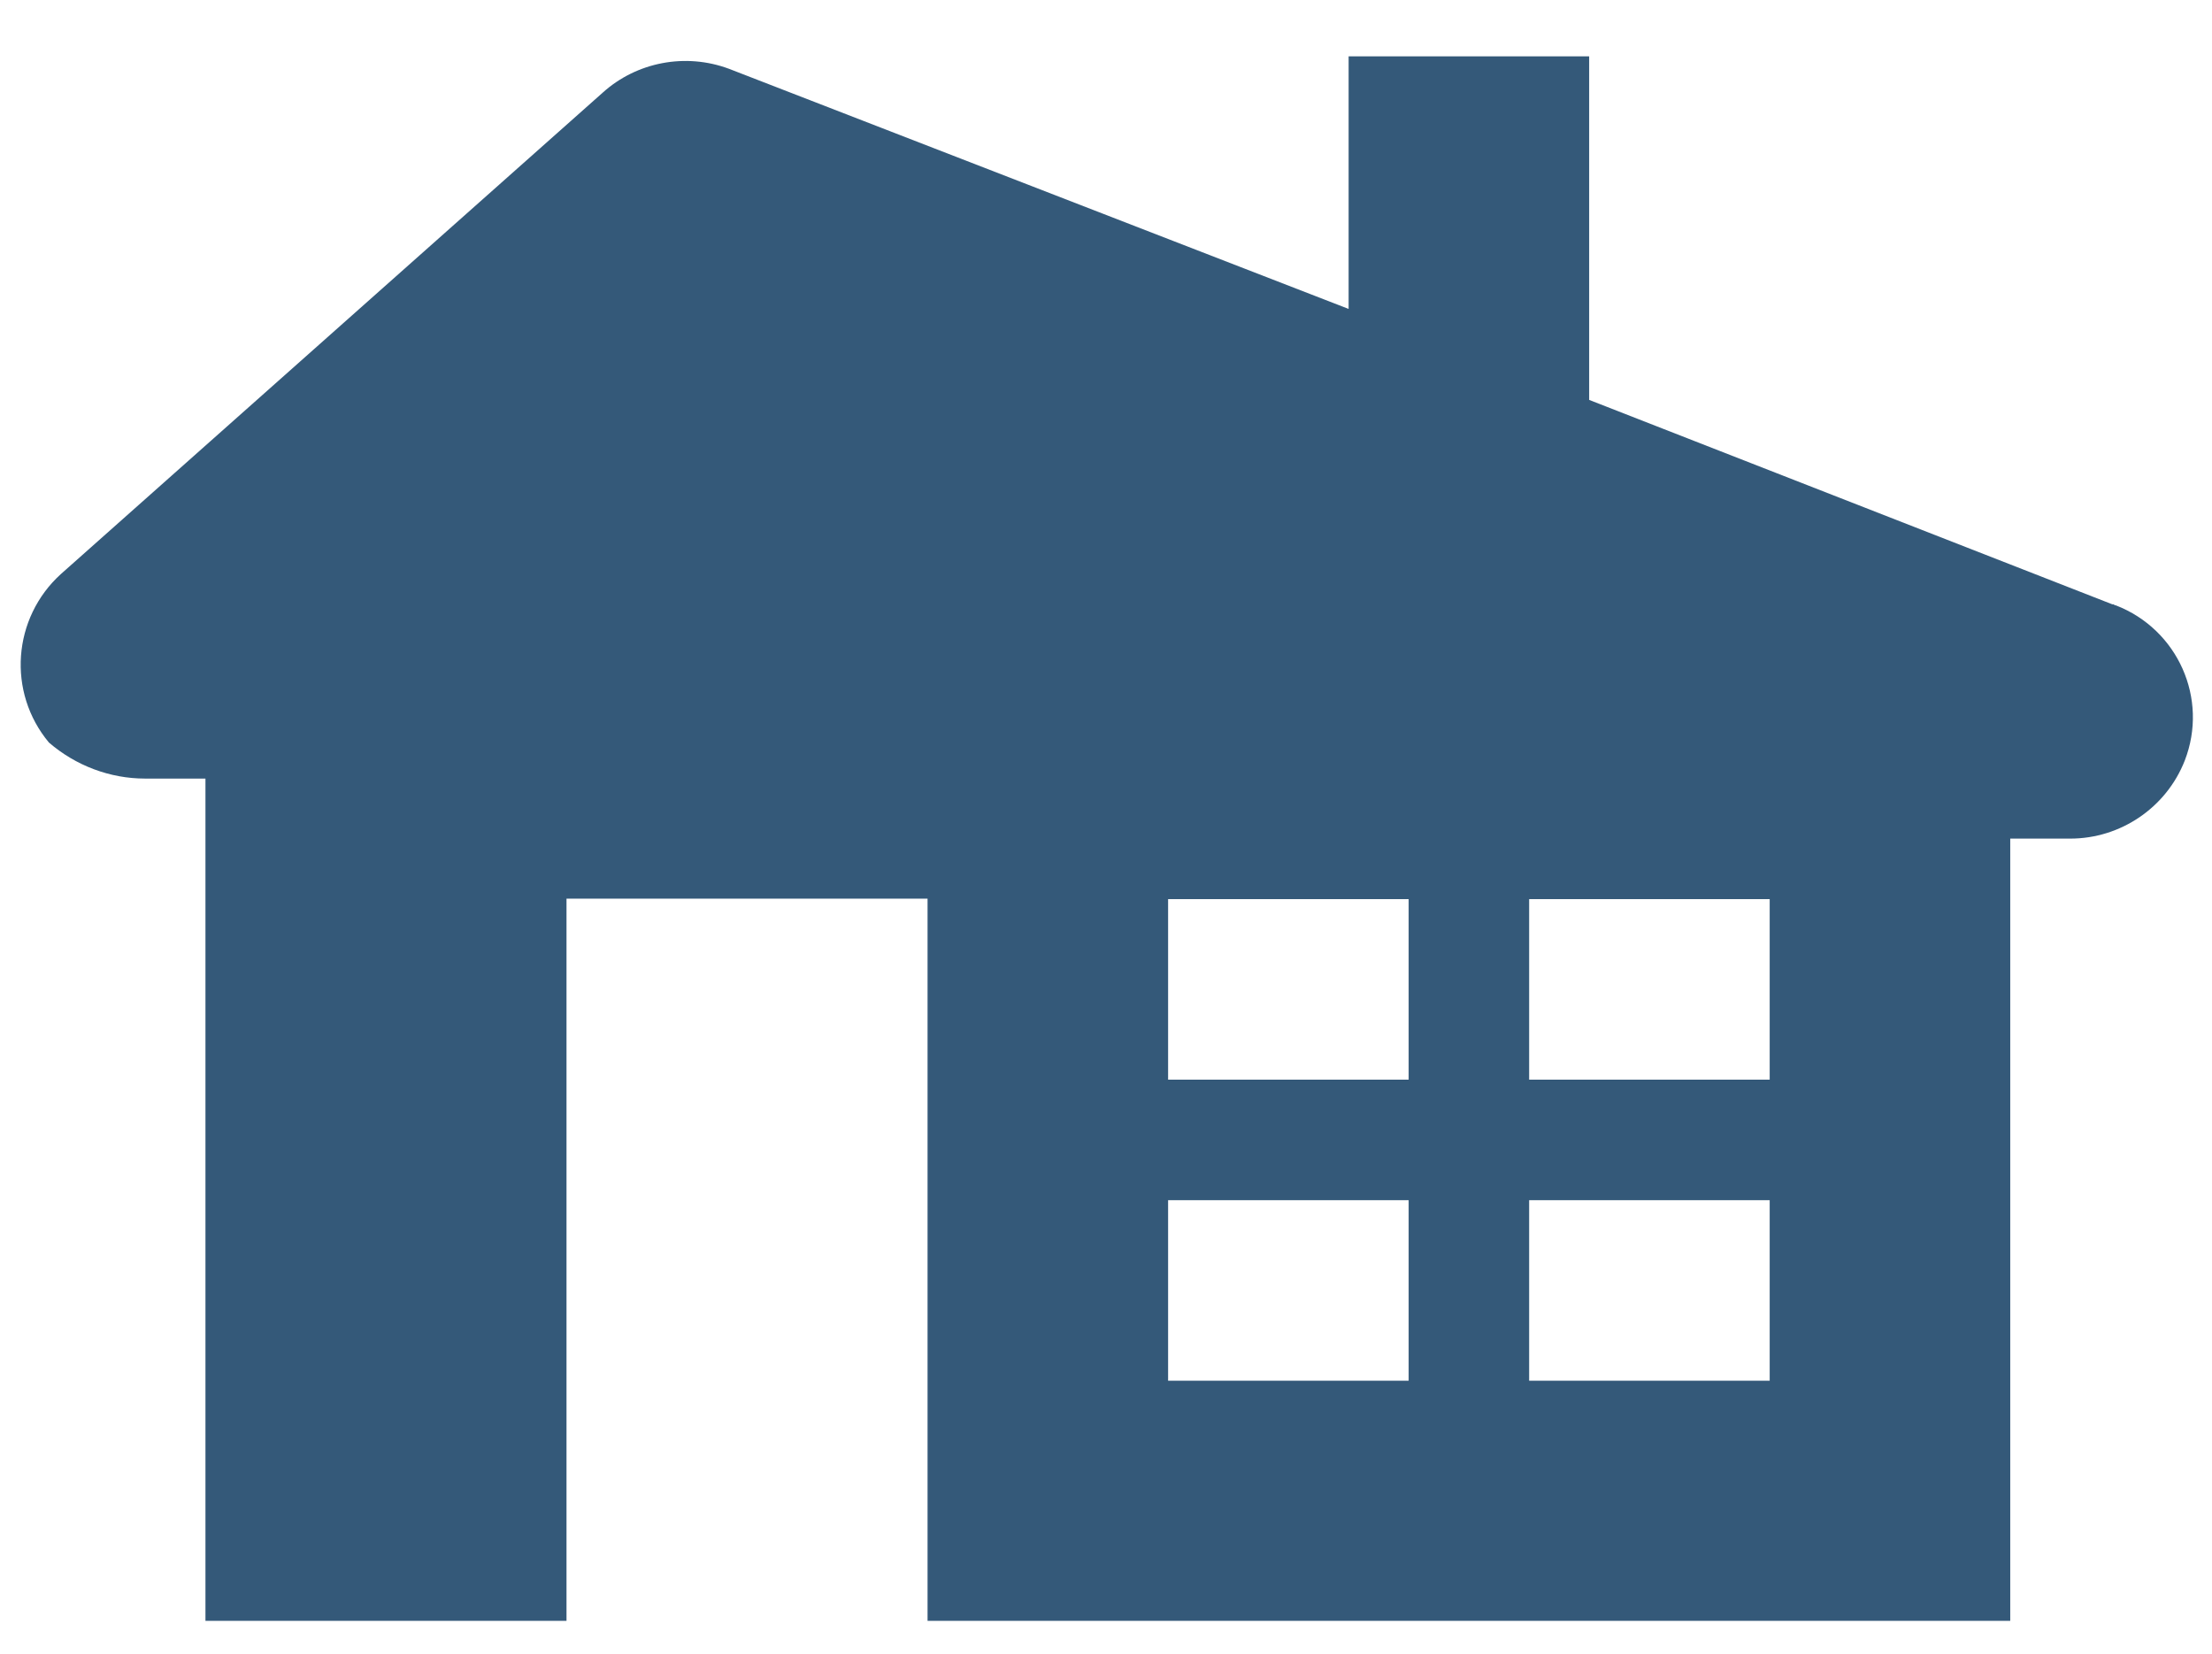 <?xml version="1.0" encoding="UTF-8"?><svg id="Layer_1" xmlns="http://www.w3.org/2000/svg" viewBox="0 0 47.91 35.81"><defs><style>.cls-1{fill:#345979;}</style></defs><g id="Group_5414"><path id="Path_5208" class="cls-1" d="M38.33,29.9h-5.21v-3.91h5.21v3.91ZM25.3,25.99h5.21v3.91h-5.21v-3.91ZM25.3,19.47h5.21v3.91h-5.21v-3.91ZM38.33,23.38h-5.21v-3.91h5.21v3.91ZM45.76,13.09l-11.34-4.43V1.22h-5.21v5.47L15.79,1.49c-.94-.35-2-.15-2.74.52L1.32,12.43c-1.05.95-1.17,2.56-.26,3.65.58.5,1.32.78,2.08.78h1.31v18.24h7.82v-15.64h7.82v15.64h23.45v-16.94h1.3c1.09,0,2.08-.67,2.48-1.69.52-1.34-.15-2.84-1.49-3.36-.02,0-.05-.02-.07-.03Z"/></g></svg>
